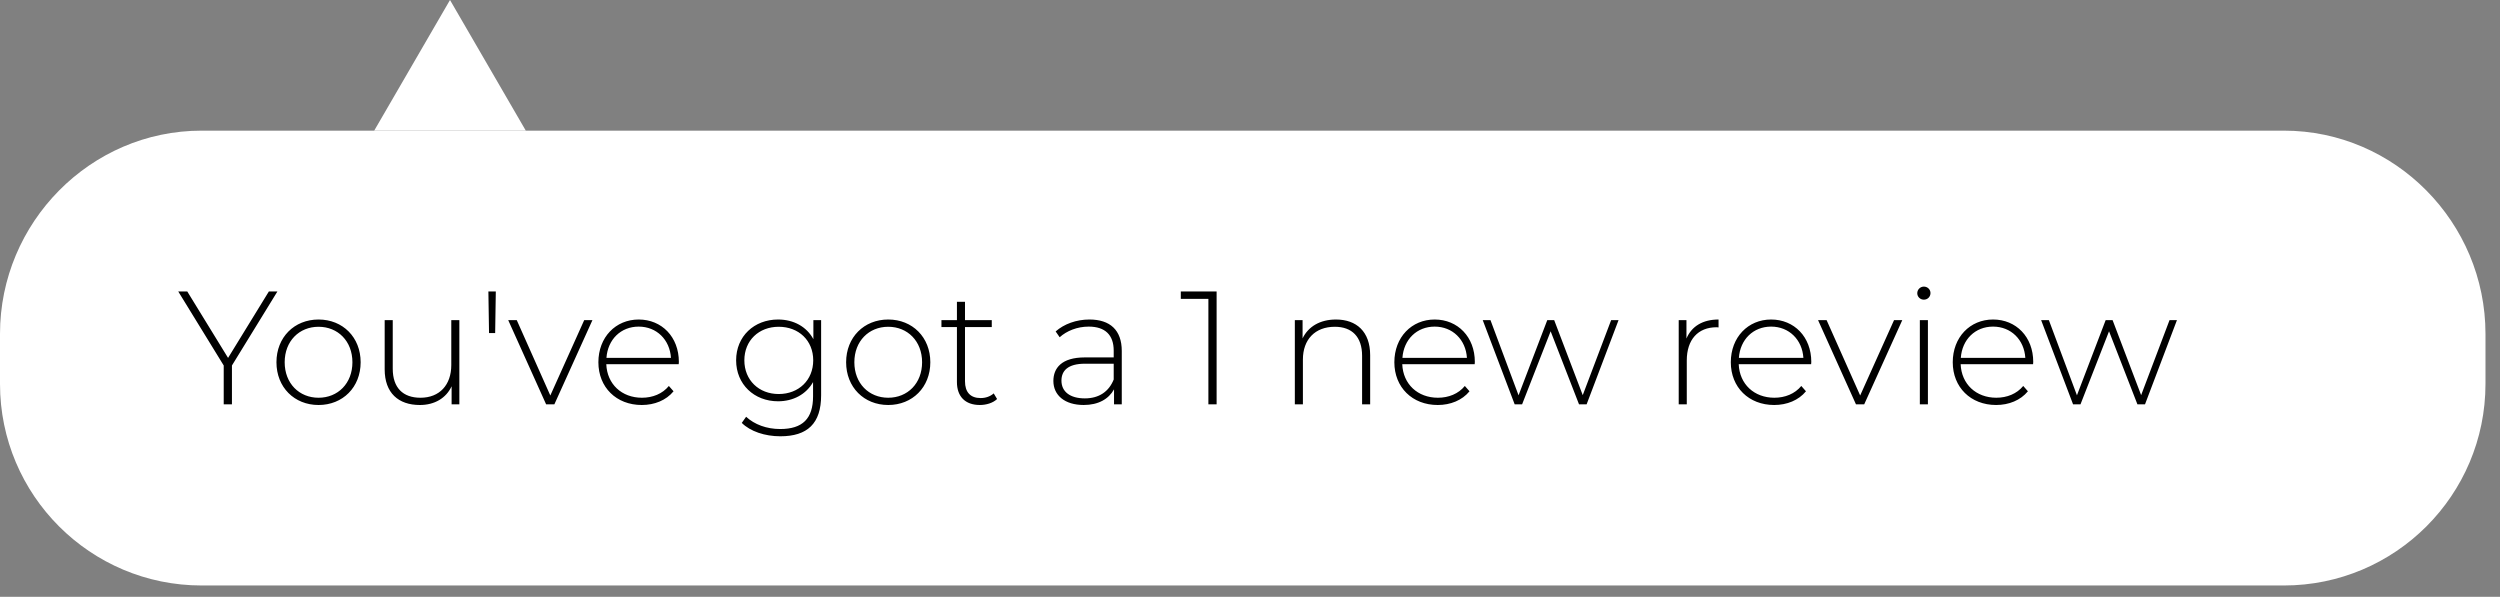 <?xml version="1.0" encoding="UTF-8"?> <svg xmlns="http://www.w3.org/2000/svg" viewBox="0 0 155 37" width="155" height="37"><rect x="0" y="0" width="155" height="37" fill="#808080" stroke="none"/> <title>Group_544-svg</title> <style> .s0 { fill: #ffffff } </style> <path id="Layer" class="s0" d="m0 20.7c0-6.9 5.6-12.6 12.5-12.6h129.1c6.9 0 12.5 5.7 12.5 12.6v3.1c0 6.9-5.6 12.5-12.5 12.5h-129.1c-6.9 0-12.5-5.6-12.5-12.5z"></path> <path id="Layer" class="s0" d="m27.9 0l4.7 8.1h-9.4z"></path> <path id="You've got a 1 new review" fill="#000000" aria-label="You've got a 1 new review" d="m17.2 18.07h-0.53l-2.53 4.12l-2.53-4.12h-0.56l2.82 4.59v2.41h0.51v-2.41zm2.55 7.04c1.5 0 2.61-1.1 2.61-2.65c0-1.55-1.11-2.65-2.61-2.65c-1.5 0-2.61 1.1-2.61 2.65c0 1.55 1.11 2.65 2.61 2.65zm0-0.45c-1.2 0-2.1-0.89-2.1-2.2c0-1.31 0.9-2.2 2.1-2.2c1.2 0 2.1 0.89 2.1 2.2c0 1.31-0.9 2.2-2.1 2.2zm8.23-4.81v2.78c0 1.24-0.73 2.03-1.91 2.03c-1.09 0-1.72-0.62-1.72-1.8v-3.01h-0.5v3.05c0 1.46 0.85 2.21 2.18 2.21c0.92 0 1.63-0.43 1.97-1.16v1.12h0.48v-5.22zm2.34 0.8h0.38l0.04-2.58h-0.46zm5.9-0.8l-2.1 4.67l-2.08-4.67h-0.53l2.35 5.22h0.51l2.36-5.22zm5.87 2.59c0-1.55-1.06-2.63-2.49-2.63c-1.43 0-2.5 1.1-2.5 2.65c0 1.55 1.11 2.65 2.69 2.65c0.79 0 1.51-0.29 1.97-0.85l-0.29-0.33c-0.4 0.49-1.01 0.73-1.67 0.73c-1.25 0-2.16-0.84-2.21-2.08h4.49c0-0.05 0.01-0.1 0.01-0.14zm-2.49-2.19c1.11 0 1.93 0.81 2 1.94h-4c0.08-1.14 0.89-1.94 2-1.94zm10.83-0.4v1.18c-0.42-0.78-1.23-1.22-2.19-1.22c-1.48 0-2.6 1.04-2.6 2.53c0 1.49 1.12 2.54 2.6 2.54c0.94 0 1.74-0.43 2.17-1.19v0.88c0 1.39-0.65 2.03-2.04 2.03c-0.84 0-1.59-0.28-2.11-0.76l-0.27 0.38c0.53 0.53 1.44 0.83 2.39 0.83c1.68 0 2.53-0.79 2.53-2.54v-4.66zm-2.15 4.58c-1.23 0-2.13-0.86-2.13-2.09c0-1.23 0.9-2.08 2.13-2.08c1.24 0 2.14 0.85 2.14 2.08c0 1.23-0.9 2.09-2.14 2.09zm6.79 0.68c1.5 0 2.61-1.1 2.61-2.65c0-1.55-1.11-2.65-2.61-2.65c-1.5 0-2.61 1.1-2.61 2.65c0 1.55 1.11 2.65 2.61 2.65zm0-0.45c-1.2 0-2.1-0.89-2.1-2.2c0-1.31 0.9-2.2 2.1-2.2c1.2 0 2.1 0.89 2.1 2.2c0 1.31-0.9 2.2-2.1 2.2zm6.54-0.27c-0.21 0.19-0.5 0.29-0.81 0.29c-0.64 0-0.97-0.37-0.97-1.04v-3.36h1.66v-0.43h-1.66v-1.14h-0.5v1.14h-0.96v0.43h0.96v3.41c0 0.88 0.5 1.42 1.42 1.42c0.39 0 0.81-0.12 1.07-0.37zm5.93-4.58c-0.81 0-1.57 0.28-2.09 0.74l0.25 0.36c0.43-0.39 1.08-0.66 1.8-0.66c1.02 0 1.55 0.52 1.55 1.49v0.42h-1.79c-1.45 0-1.95 0.67-1.95 1.46c0 0.89 0.71 1.49 1.88 1.49c0.91 0 1.55-0.37 1.88-0.97v0.93h0.48v-3.31c0-1.29-0.72-1.95-2.01-1.95zm-0.28 4.89c-0.92 0-1.45-0.42-1.45-1.1c0-0.6 0.38-1.05 1.46-1.05h1.78v0.98c-0.3 0.75-0.91 1.17-1.79 1.17zm5.95-6.63v0.46h1.71v6.54h0.51v-7zm9.62 1.74c-0.99 0-1.72 0.44-2.07 1.17v-1.13h-0.48v5.22h0.5v-2.78c0-1.24 0.75-2.03 1.98-2.03c1.06 0 1.69 0.62 1.69 1.8v3.01h0.5v-3.05c0-1.46-0.85-2.21-2.12-2.21zm8.61 2.63c0-1.55-1.06-2.63-2.49-2.63c-1.43 0-2.5 1.1-2.5 2.65c0 1.55 1.11 2.65 2.69 2.65c0.79 0 1.51-0.29 1.97-0.85l-0.29-0.33c-0.4 0.49-1.01 0.73-1.67 0.73c-1.25 0-2.16-0.84-2.21-2.08h4.49c0-0.05 0.01-0.1 0.01-0.14zm-2.49-2.19c1.11 0 1.93 0.81 2 1.94h-4c0.08-1.14 0.89-1.94 2-1.94zm10.94-0.4l-1.76 4.65l-1.77-4.65h-0.43l-1.78 4.66l-1.74-4.66h-0.48l1.98 5.22h0.46l1.77-4.53l1.76 4.53h0.47l1.98-5.22zm4.67 1.14v-1.14h-0.48v5.22h0.5v-2.72c0-1.29 0.69-2.06 1.85-2.06c0.04 0 0.08 0.01 0.12 0.01v-0.49c-0.98 0-1.67 0.42-1.99 1.18zm7.74 1.45c0-1.55-1.06-2.63-2.49-2.63c-1.43 0-2.5 1.1-2.5 2.65c0 1.55 1.11 2.65 2.69 2.65c0.79 0 1.51-0.29 1.97-0.85l-0.29-0.33c-0.4 0.49-1.01 0.73-1.67 0.73c-1.25 0-2.16-0.84-2.21-2.08h4.49c0-0.05 0.01-0.1 0.01-0.14zm-2.49-2.19c1.11 0 1.93 0.81 2 1.94h-4c0.08-1.14 0.89-1.94 2-1.94zm7.62-0.4l-2.1 4.67l-2.08-4.67h-0.53l2.35 5.22h0.51l2.36-5.22zm1.85-1.27c0.23 0 0.41-0.18 0.41-0.41c0-0.22-0.18-0.4-0.41-0.4c-0.23 0-0.41 0.19-0.41 0.41c0 0.22 0.18 0.4 0.41 0.4zm-0.25 6.49h0.5v-5.22h-0.5zm7.03-2.63c0-1.55-1.06-2.63-2.49-2.63c-1.43 0-2.5 1.1-2.5 2.65c0 1.55 1.11 2.65 2.69 2.65c0.79 0 1.51-0.29 1.97-0.85l-0.29-0.33c-0.4 0.49-1.01 0.73-1.67 0.73c-1.25 0-2.16-0.84-2.21-2.08h4.49c0-0.05 0.01-0.1 0.01-0.14zm-2.49-2.19c1.11 0 1.93 0.81 2 1.94h-4c0.08-1.14 0.89-1.94 2-1.94zm10.94-0.4l-1.76 4.65l-1.77-4.65h-0.43l-1.78 4.66l-1.74-4.66h-0.48l1.98 5.22h0.46l1.77-4.53l1.76 4.53h0.47l1.98-5.22z"></path> </svg> 